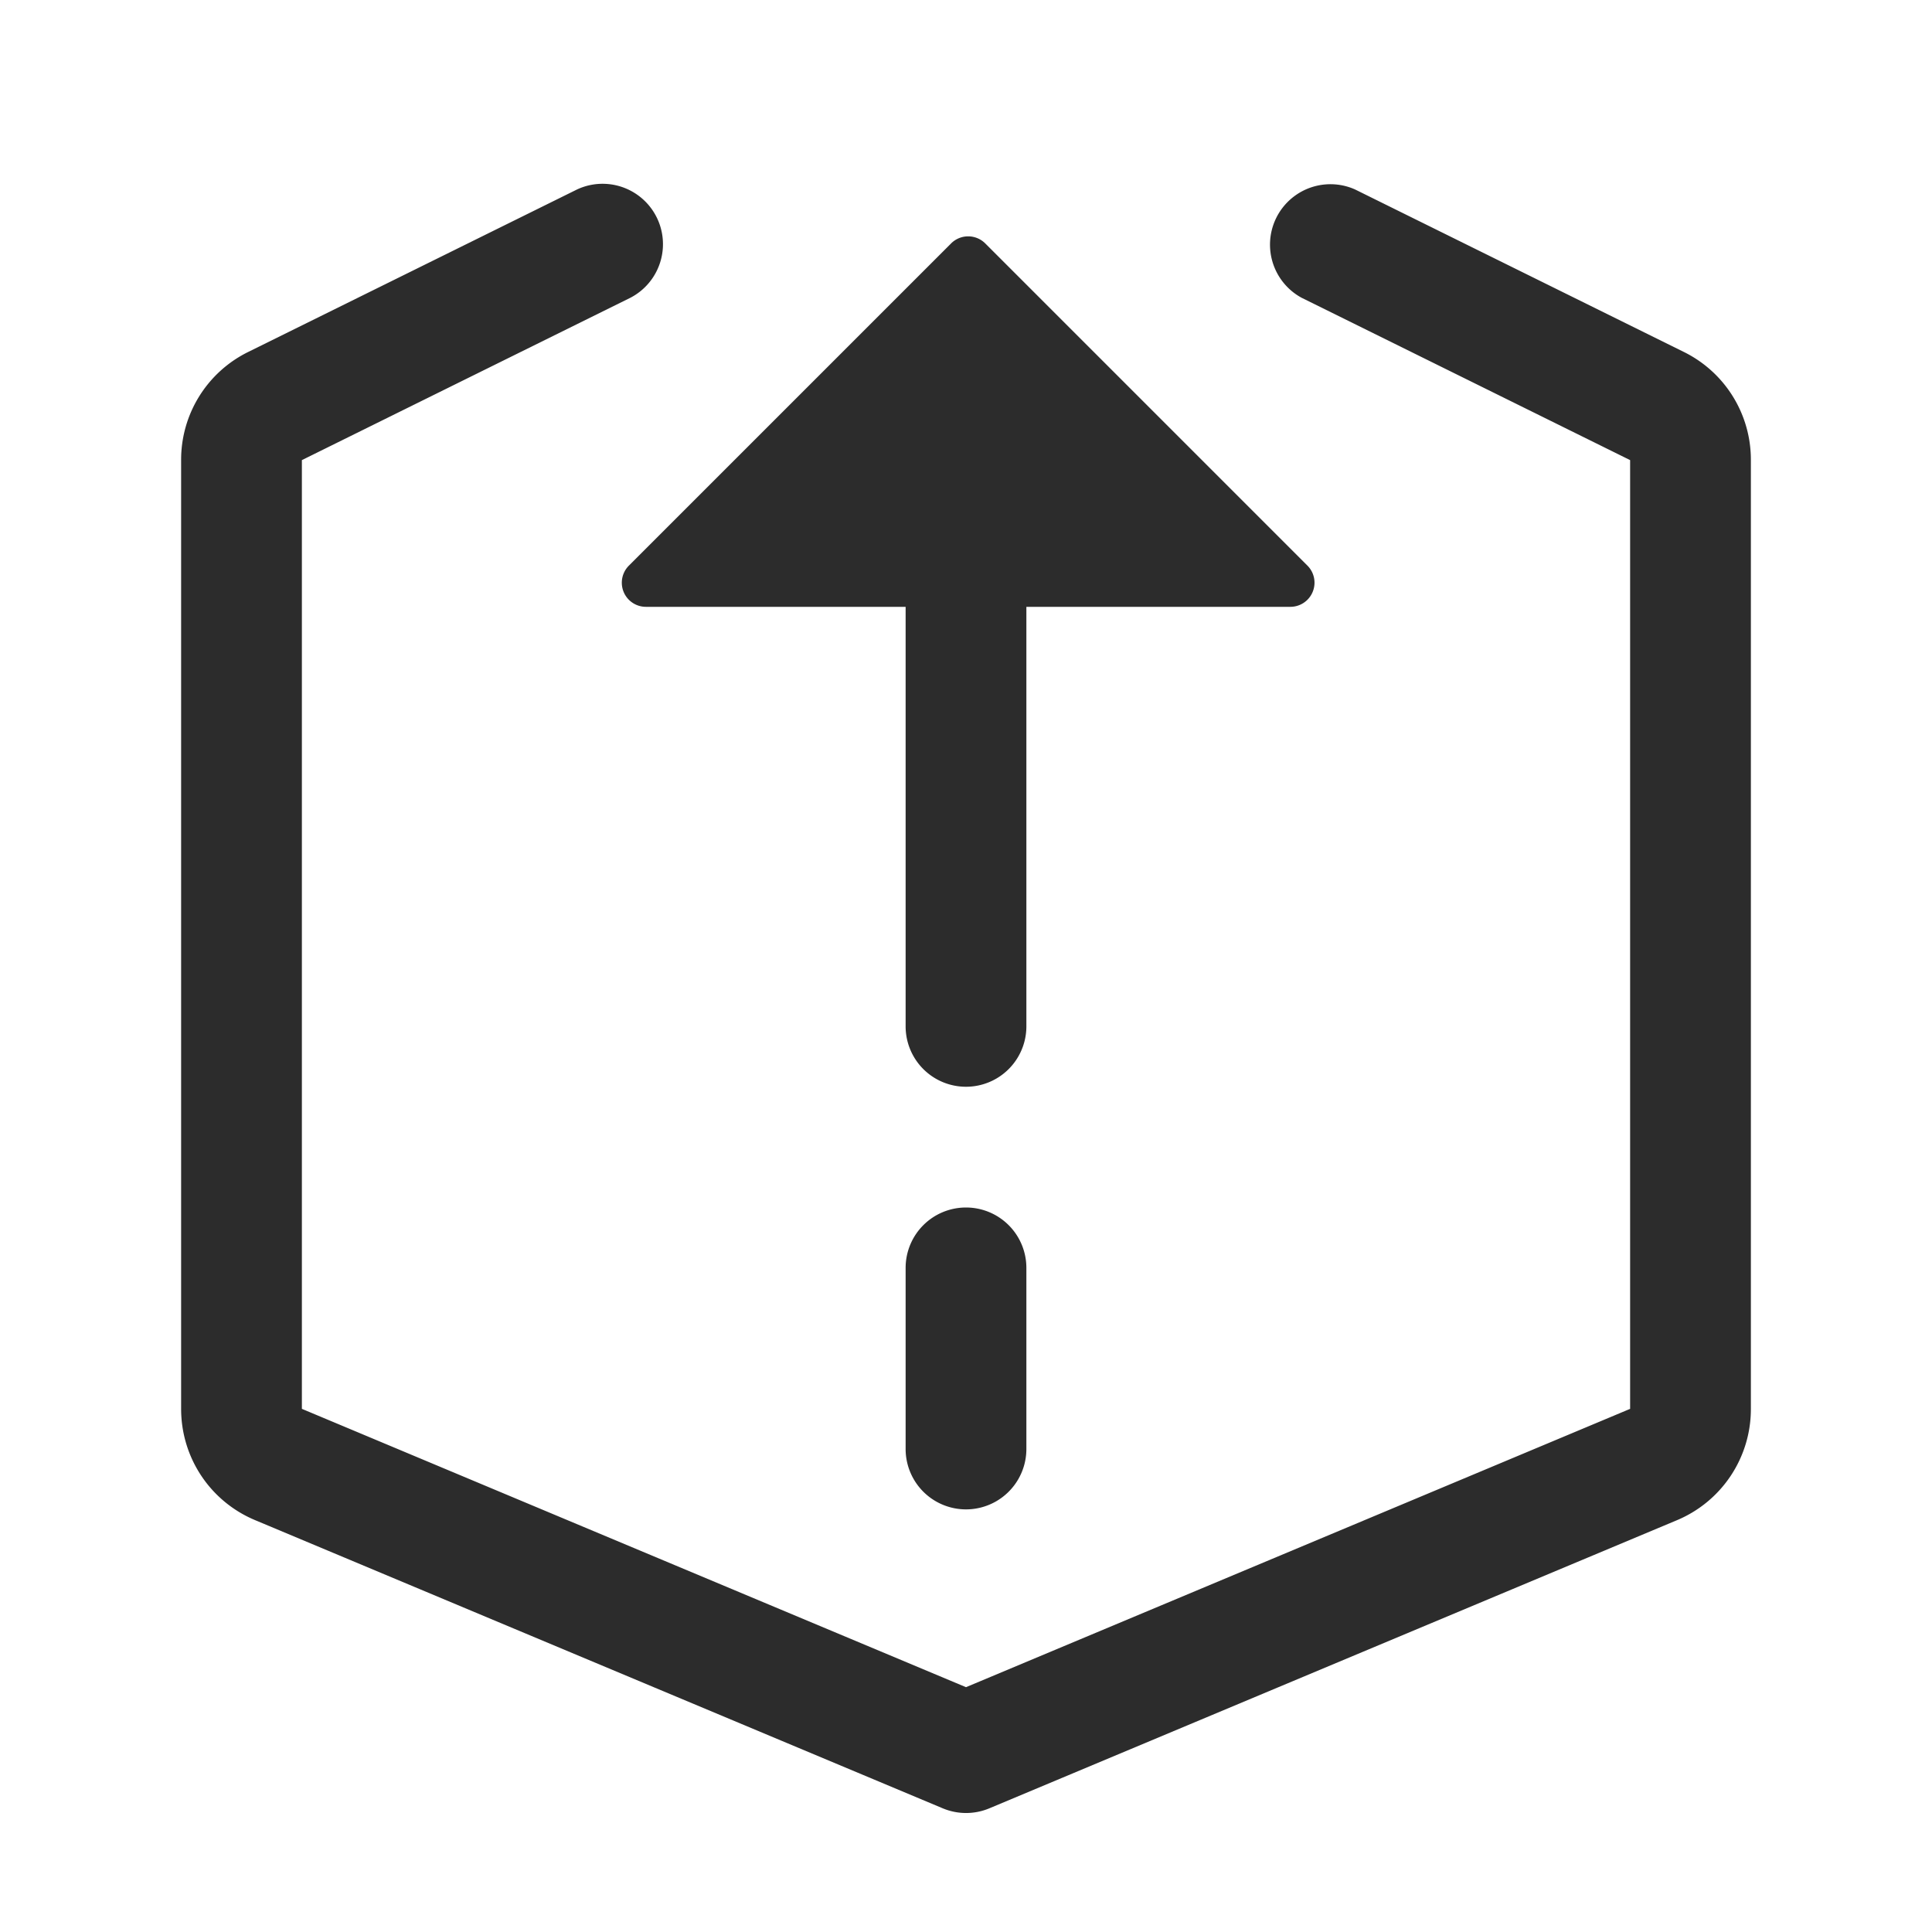<svg t="1687777730215" class="icon" viewBox="0 0 1024 1024" version="1.1" xmlns="http://www.w3.org/2000/svg" p-id="9542" width="200" height="200"><path d="M512 640a32 32 0 0 0-32 32v96a32 32 0 1 0 64 0v-96a32 32 0 0 0-32-32zM333.312 317.888a12.8 12.8 0 0 0 9.056 3.744H480V544a32 32 0 1 0 64 0v-222.368h139.904a12.8 12.8 0 0 0 9.056-21.856l-170.752-170.752a12.8 12.8 0 0 0-18.112 0l-170.752 170.752a12.8 12.8 0 0 0-0.032 18.112z" p-id="9543" fill="#2c2c2c"></path><path d="M892.384 186.496l-174.176-86.08a32.032 32.032 0 0 0-28.384 57.376L864 243.872v502.848l-352 147.52-352-147.52V243.872l174.176-86.08a32 32 0 0 0-28.32-57.376l-174.208 86.08A63.648 63.648 0 0 0 96 243.872v502.848c0 25.888 15.424 49.056 39.264 59.008l364.384 152.704a31.936 31.936 0 0 0 24.768 0l364.352-152.672A63.84 63.84 0 0 0 928 746.72V243.872a63.68 63.68 0 0 0-35.616-57.376z" p-id="9544" fill="#2c2c2c"></path></svg>